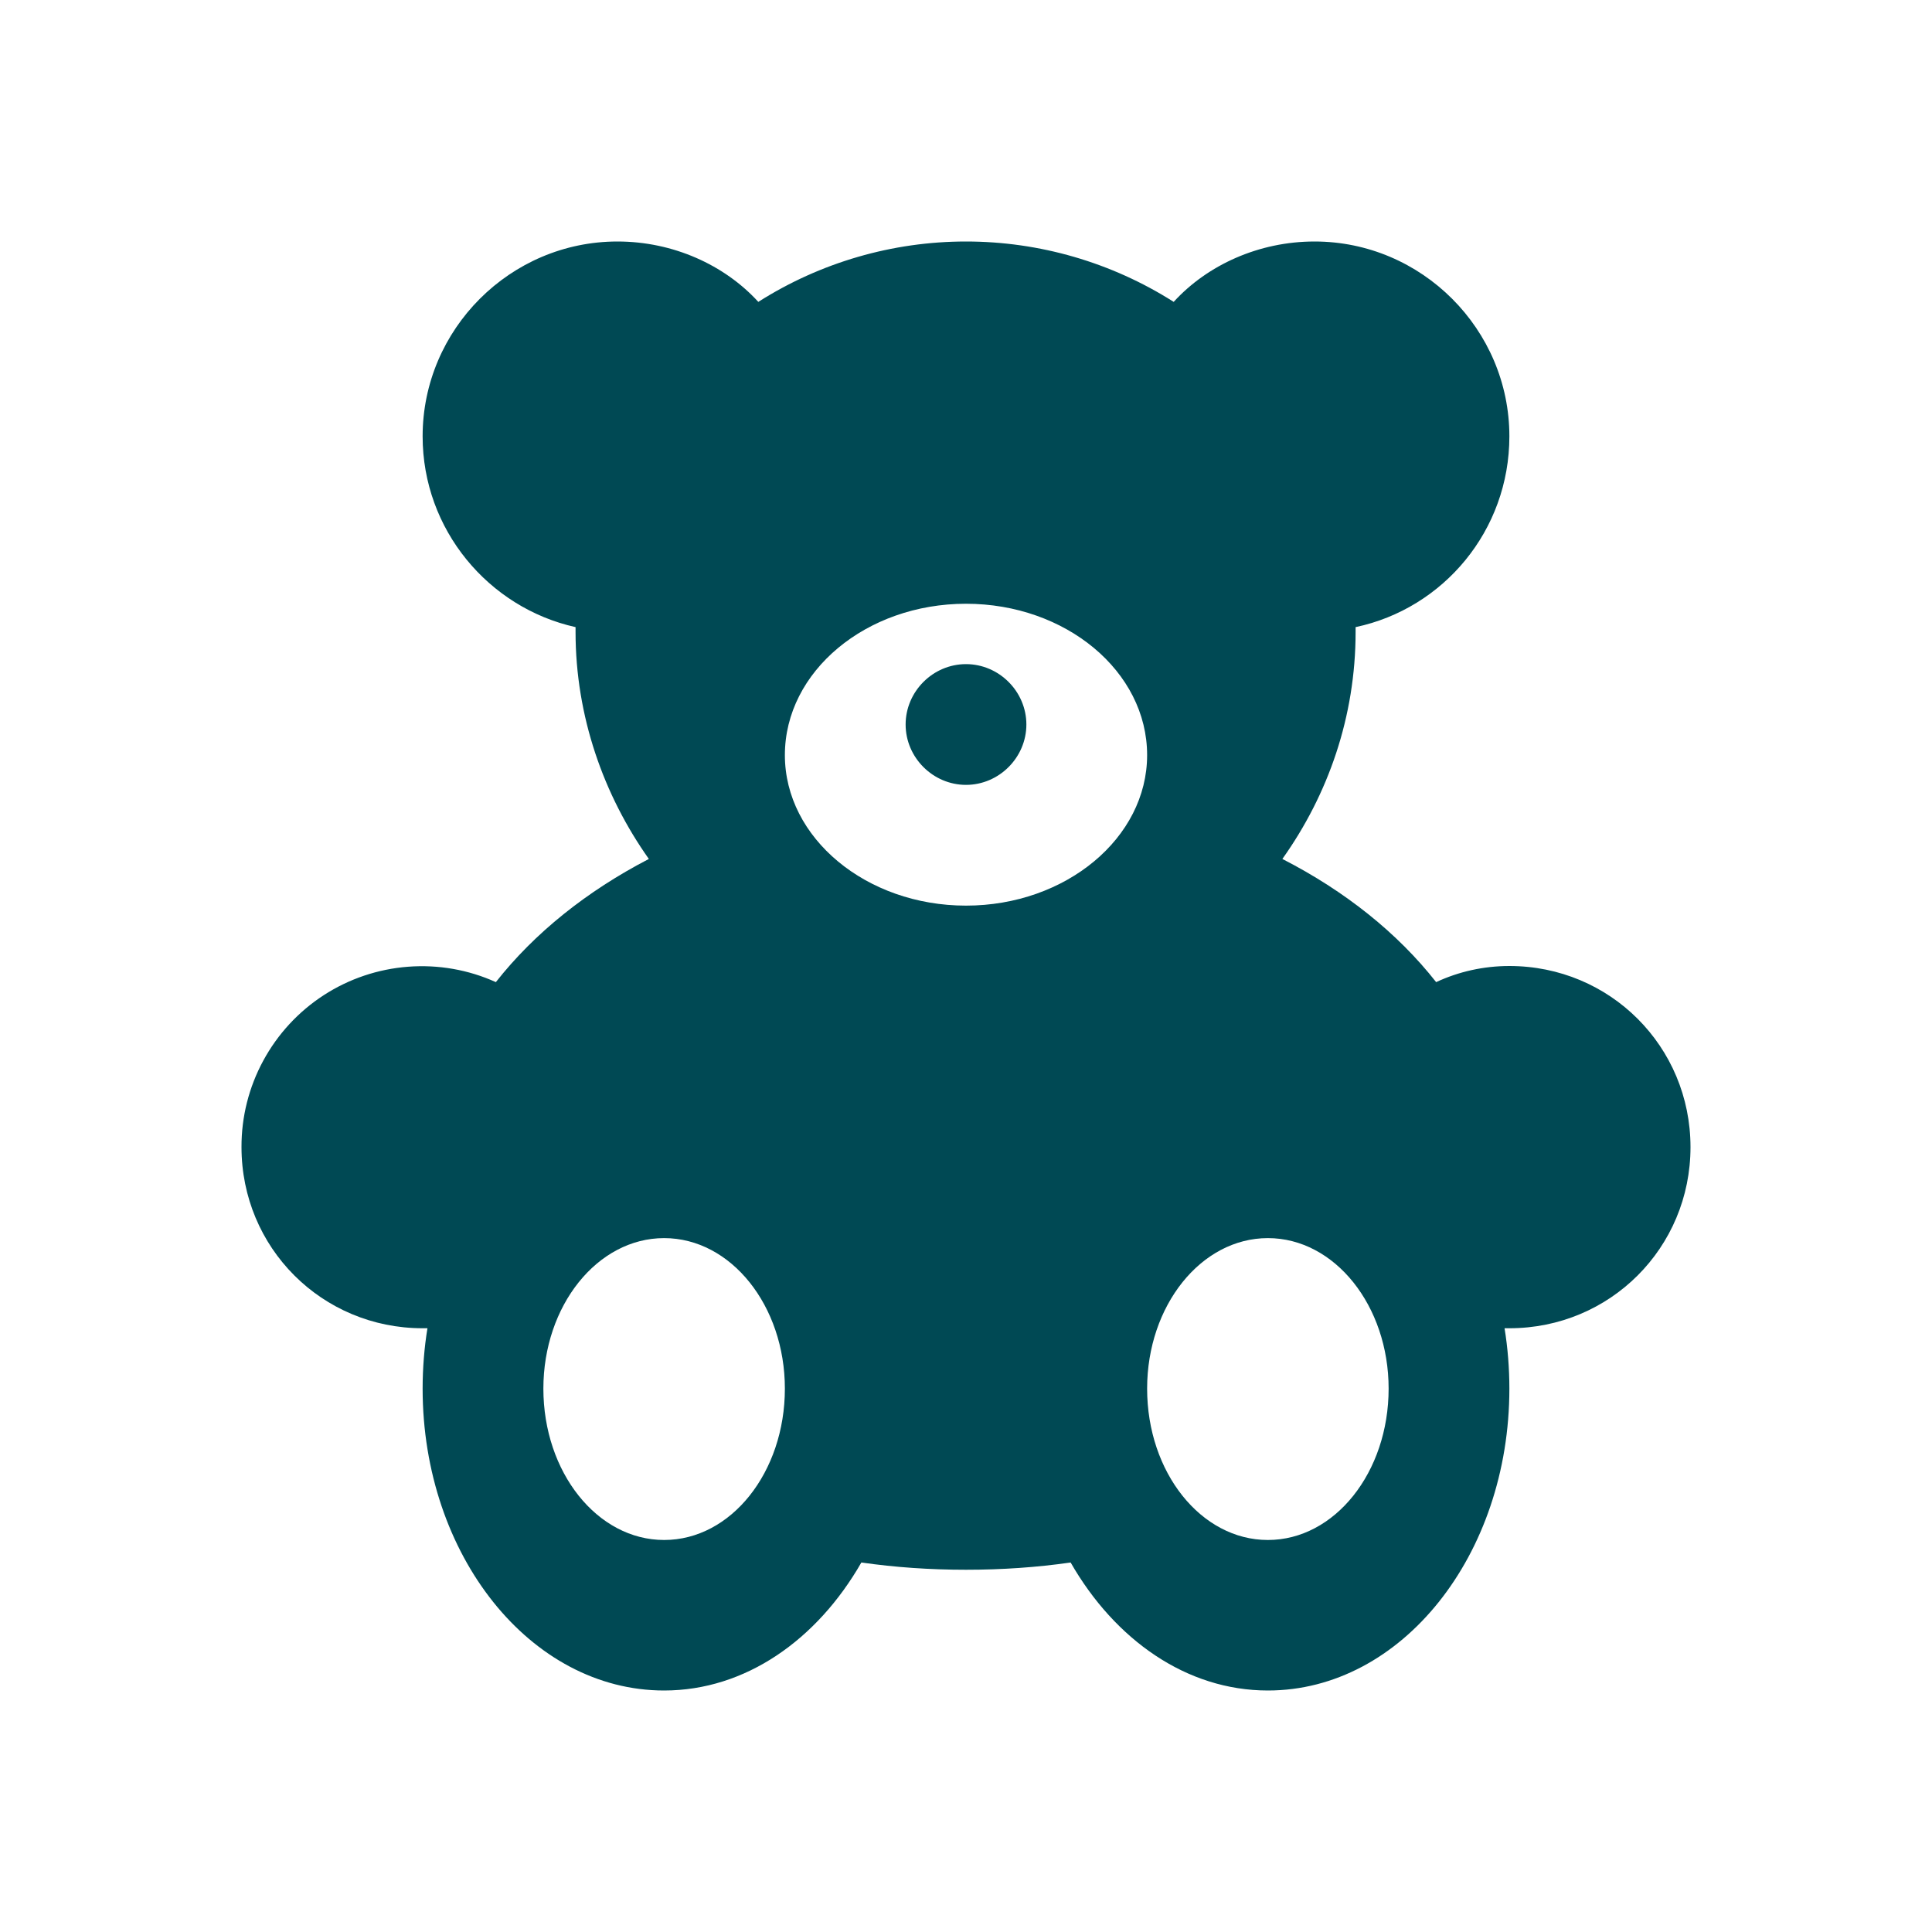 <?xml version="1.0" encoding="UTF-8"?> <svg xmlns="http://www.w3.org/2000/svg" width="32" height="32" viewBox="0 0 32 32" fill="none"> <path d="M21 25.507C19.893 25.507 19 24.387 19 23C19 21.627 19.893 20.507 21 20.507C22.107 20.507 23 21.627 23 23C23 24.387 22.107 25.507 21 25.507ZM16 15C14.347 15 13 13.88 13 12.507C13 11.12 14.347 10 16 10C17.653 10 19 11.12 19 12.507C19 13.88 17.653 15 16 15ZM11 25.507C9.893 25.507 9 24.387 9 23C9 21.627 9.893 20.507 11 20.507C12.107 20.507 13 21.627 13 23C13 24.387 12.107 25.507 11 25.507ZM16 11C16.547 11 17 11.453 17 12C17 12.547 16.547 13 16 13C15.453 13 15 12.547 15 12C15 11.453 15.453 11 16 11ZM25 16C24.573 16 24.16 16.093 23.787 16.267C23.147 15.453 22.28 14.76 21.24 14.227C22 13.16 22.453 11.867 22.453 10.467V10.387C23.907 10.08 25 8.787 25 7.227C25 5.453 23.547 4 21.773 4C20.853 4 20 4.387 19.44 5C18.412 4.347 17.218 4 16 4C14.782 4 13.588 4.347 12.56 5C12 4.387 11.147 4 10.227 4C8.453 4 7 5.453 7 7.227C7 8.773 8.093 10.067 9.533 10.387V10.467C9.533 11.867 10 13.173 10.747 14.227C9.72 14.76 8.853 15.453 8.213 16.267C7.758 16.061 7.258 15.974 6.76 16.012C6.261 16.05 5.78 16.212 5.361 16.484C4.942 16.756 4.598 17.129 4.36 17.569C4.122 18.008 3.998 18.5 4 19C4 20.667 5.333 22 7 22H7.08C7.027 22.32 7 22.667 7 23C7 25.76 8.787 28 11 28C12.347 28 13.533 27.16 14.267 25.88C14.827 25.96 15.4 26 16 26C16.6 26 17.173 25.96 17.733 25.88C18.467 27.16 19.653 28 21 28C23.213 28 25 25.76 25 23C25 22.667 24.973 22.32 24.92 22H25C26.667 22 28 20.667 28 19C28 17.333 26.667 16 25 16Z" fill="#004954"></path> </svg> 
